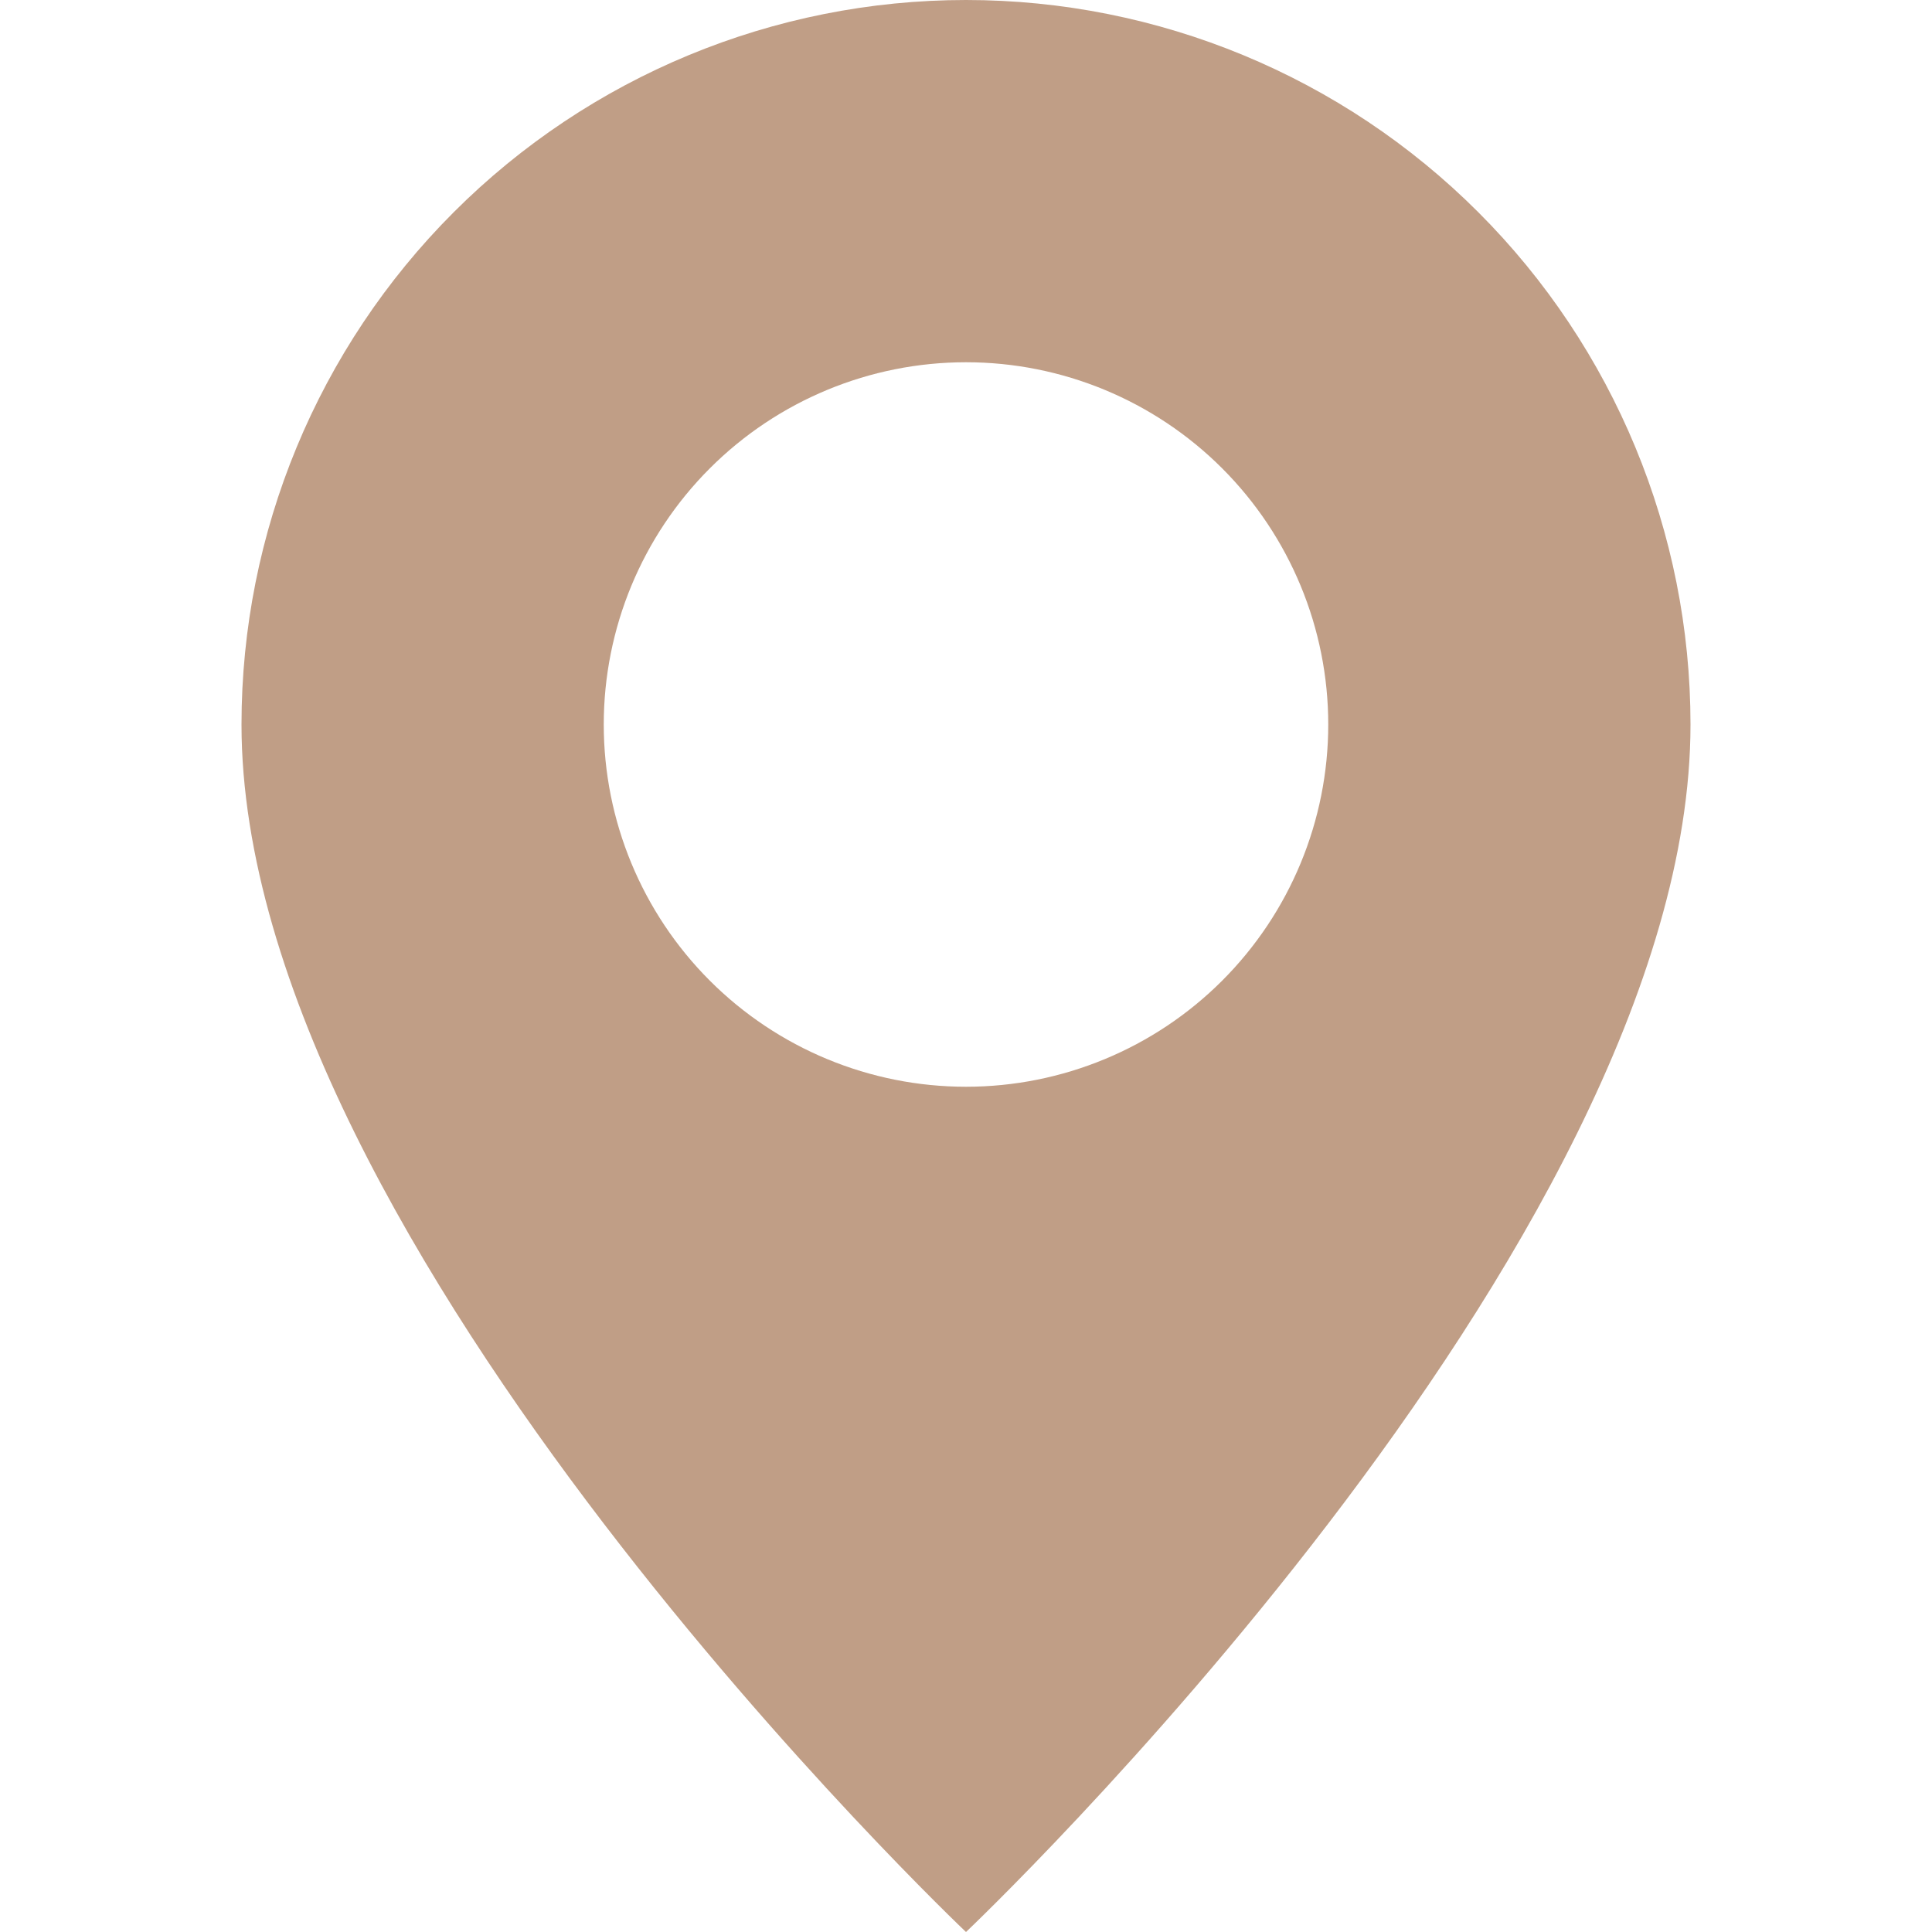 <?xml version="1.0" encoding="UTF-8"?> <svg xmlns="http://www.w3.org/2000/svg" width="44" height="44" viewBox="0 0 44 44" fill="none"><path d="M22 44C22 44 38.5 28.363 38.5 16.5C38.5 12.124 36.762 7.927 33.667 4.833C30.573 1.738 26.376 0 22 0C17.624 0 13.427 1.738 10.333 4.833C7.238 7.927 5.5 12.124 5.5 16.5C5.5 28.363 22 44 22 44ZM22 24.75C19.812 24.75 17.713 23.881 16.166 22.334C14.619 20.787 13.75 18.688 13.75 16.5C13.75 14.312 14.619 12.213 16.166 10.666C17.713 9.119 19.812 8.25 22 8.25C24.188 8.25 26.287 9.119 27.834 10.666C29.381 12.213 30.25 14.312 30.25 16.5C30.25 18.688 29.381 20.787 27.834 22.334C26.287 23.881 24.188 24.75 22 24.75Z" fill="#C09E86"></path></svg> 